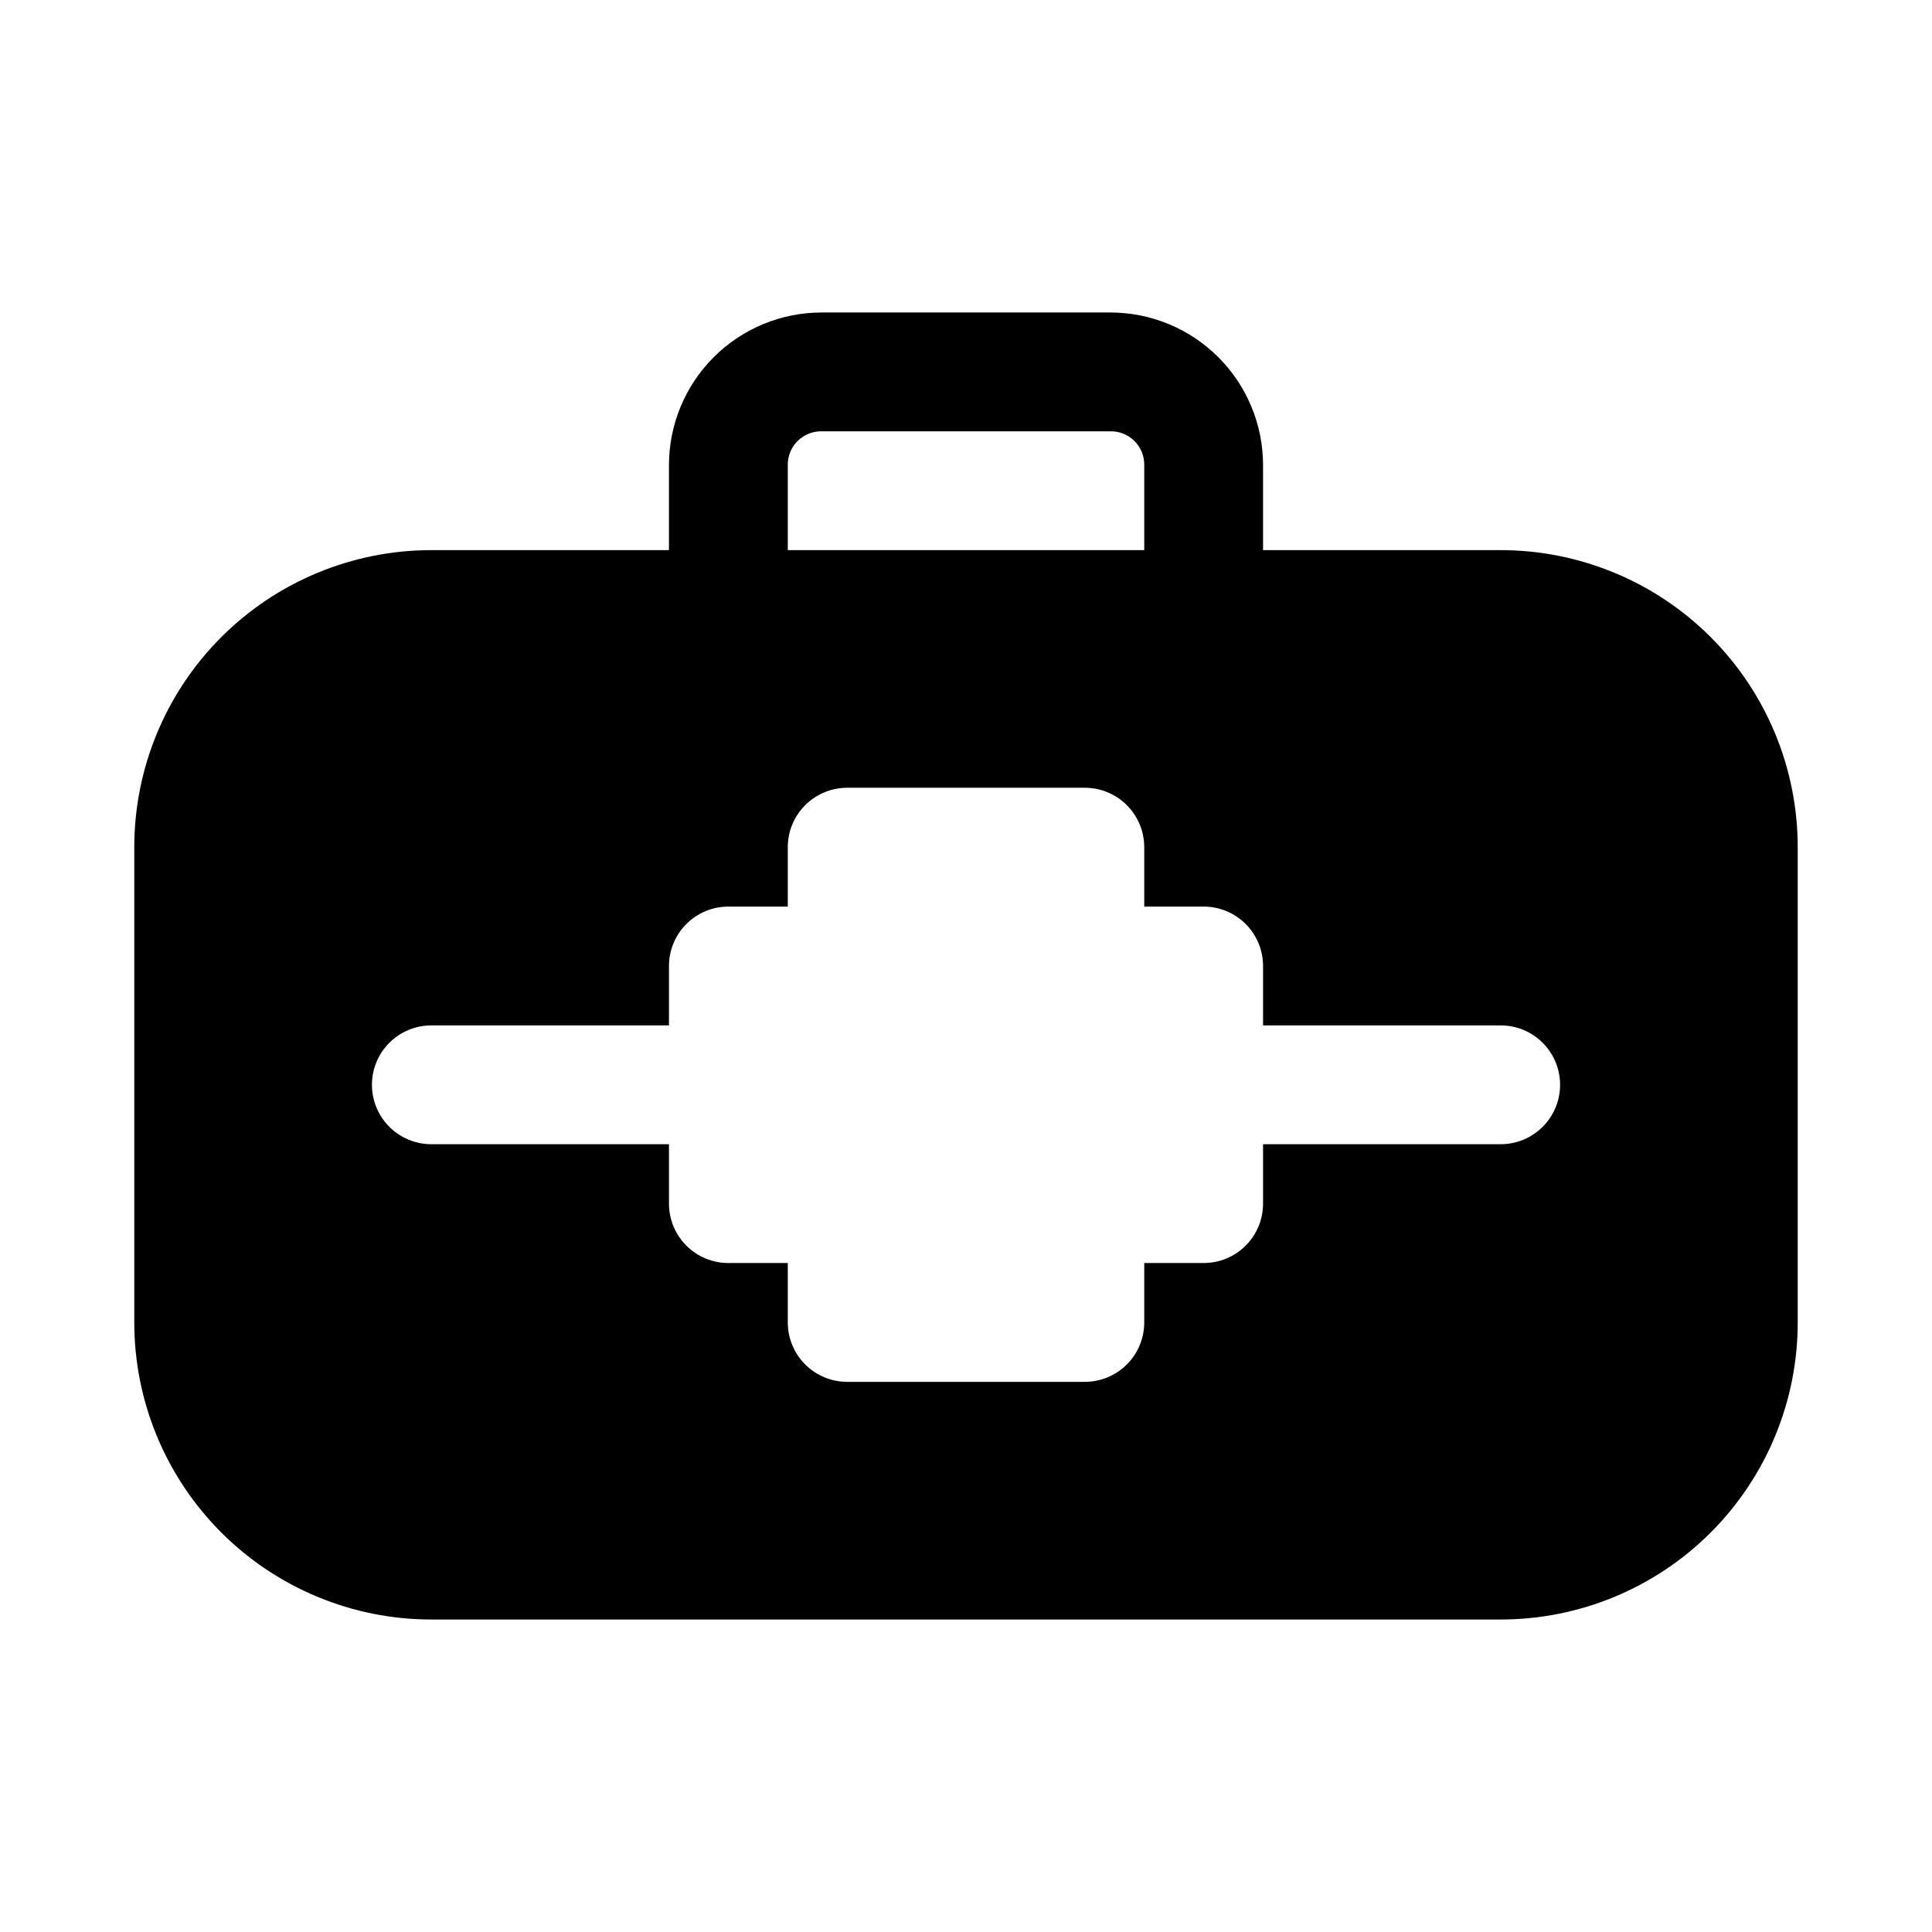 <?xml version="1.0" encoding="UTF-8"?>
<!-- Uploaded to: SVG Repo, www.svgrepo.com, Generator: SVG Repo Mixer Tools -->
<svg fill="#000000" width="800px" height="800px" version="1.1" viewBox="144 144 512 512" xmlns="http://www.w3.org/2000/svg">
 <path d="m541.7 289.79h-62.977v-22.512c0-10.73-4.262-21.023-11.852-28.613-7.586-7.586-17.879-11.852-28.609-11.852h-76.516c-10.734 0-21.023 4.266-28.613 11.852-7.586 7.59-11.852 17.883-11.852 28.613v22.512h-62.977c-20.875 0-40.898 8.293-55.664 23.059-14.762 14.762-23.055 34.785-23.055 55.664v125.95c0 20.879 8.293 40.902 23.055 55.664 14.766 14.766 34.789 23.059 55.664 23.059h283.39c20.879 0 40.898-8.293 55.664-23.059 14.762-14.762 23.055-34.785 23.055-55.664v-125.95c0-20.879-8.293-40.902-23.055-55.664-14.766-14.766-34.785-23.059-55.664-23.059zm-188.93-22.512c-0.043-2.394 0.891-4.703 2.582-6.394 1.691-1.691 4-2.625 6.394-2.582h76.516c2.391-0.043 4.699 0.891 6.391 2.582 1.695 1.691 2.625 4 2.582 6.394v22.512h-94.465zm188.93 179.95h-62.977v15.746c0 4.172-1.66 8.18-4.609 11.133-2.953 2.949-6.961 4.609-11.133 4.609h-15.746v15.742c0 4.176-1.66 8.184-4.609 11.133-2.953 2.953-6.957 4.613-11.133 4.613h-62.977c-4.176 0-8.18-1.66-11.133-4.613-2.953-2.949-4.613-6.957-4.613-11.133v-15.742h-15.742c-4.176 0-8.18-1.66-11.133-4.609-2.953-2.953-4.613-6.961-4.613-11.133v-15.746h-62.977c-5.625 0-10.82-3-13.633-7.871s-2.812-10.875 0-15.746c2.812-4.871 8.008-7.871 13.633-7.871h62.977v-15.742c0-4.176 1.66-8.18 4.613-11.133 2.953-2.953 6.957-4.613 11.133-4.613h15.742v-15.742c0-4.176 1.66-8.18 4.613-11.133s6.957-4.613 11.133-4.613h62.977c4.176 0 8.18 1.66 11.133 4.613 2.949 2.953 4.609 6.957 4.609 11.133v15.742h15.746c4.172 0 8.18 1.66 11.133 4.613 2.949 2.953 4.609 6.957 4.609 11.133v15.742h62.977c5.625 0 10.82 3 13.633 7.871 2.812 4.871 2.812 10.875 0 15.746s-8.008 7.871-13.633 7.871z"/>
</svg>